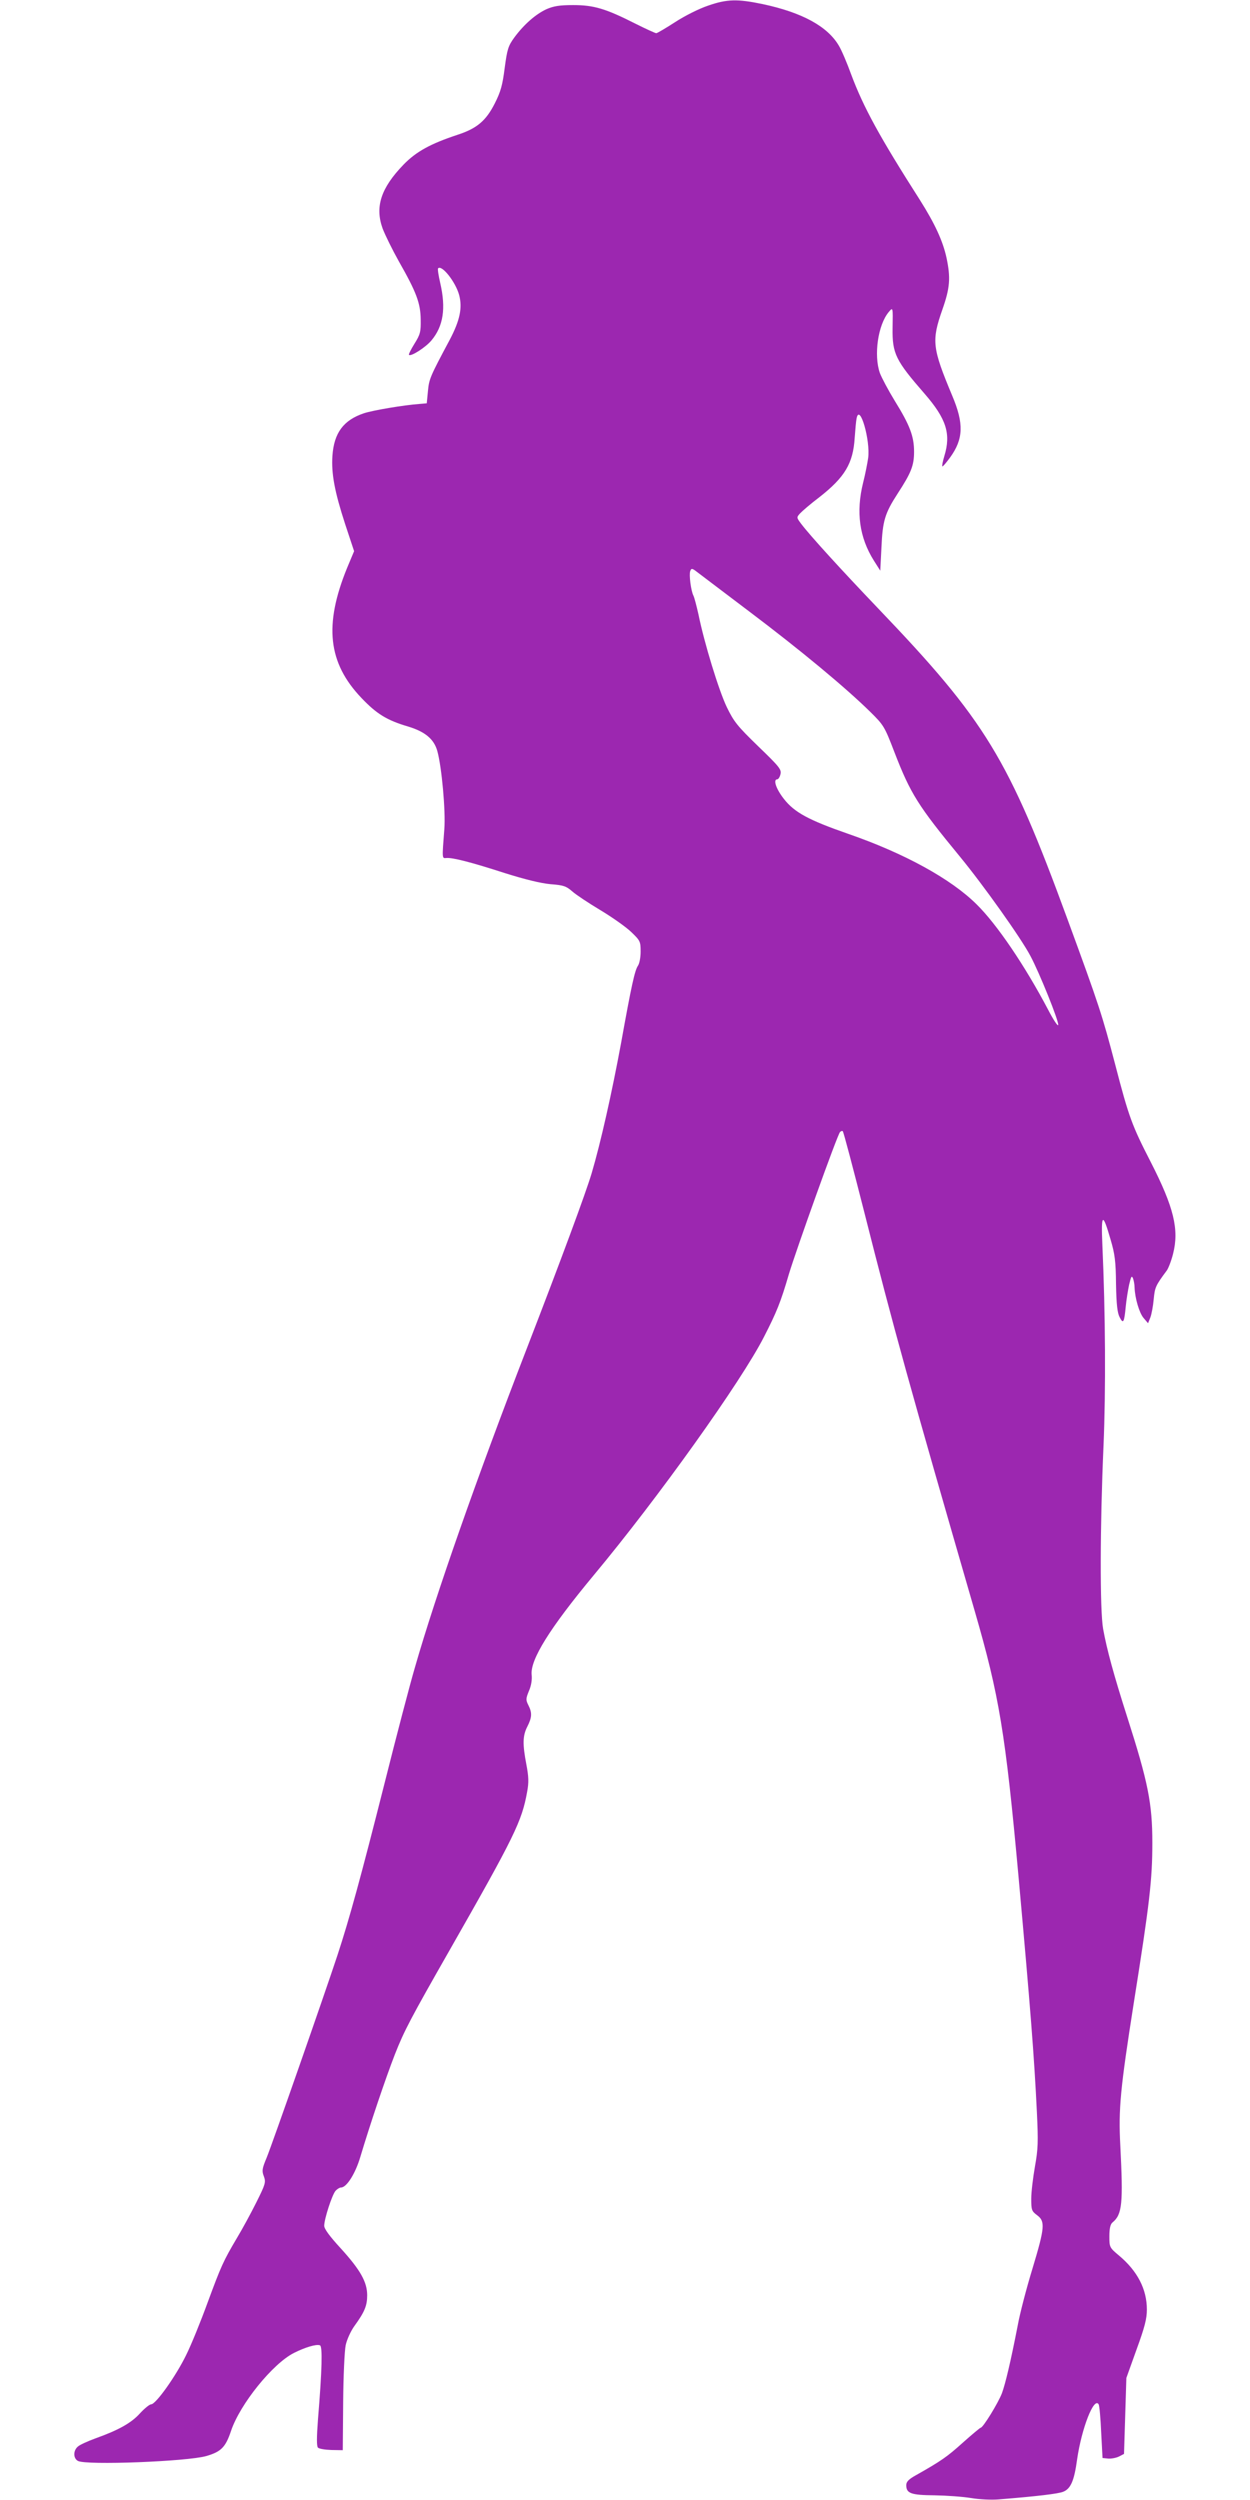 <?xml version="1.0" standalone="no"?>
<!DOCTYPE svg PUBLIC "-//W3C//DTD SVG 20010904//EN"
 "http://www.w3.org/TR/2001/REC-SVG-20010904/DTD/svg10.dtd">
<svg version="1.0" xmlns="http://www.w3.org/2000/svg"
 width="640pt" height="1280pt" viewBox="0 0 640 1280"
 preserveAspectRatio="xMidYMid meet">
<g transform="translate(0,1280) scale(0.1,-0.1)"
fill="#9c27b0" stroke="none">
<path d="M3625 12771 c-45 -15 -119 -52 -168 -84 -48 -31 -92 -57 -97 -57 -5
0 -53 22 -107 49 -152 77 -213 95 -318 95 -70 0 -100 -5 -137 -21 -56 -26
-115 -78 -164 -144 -32 -44 -37 -60 -50 -157 -11 -87 -20 -121 -51 -182 -45
-89 -92 -128 -190 -160 -139 -46 -212 -86 -277 -153 -116 -120 -147 -216 -107
-327 13 -34 50 -109 83 -168 90 -158 111 -214 112 -298 1 -63 -2 -76 -32 -124
-18 -29 -31 -55 -28 -57 10 -10 86 39 115 74 61 73 75 164 45 294 -9 39 -14
72 -11 75 19 20 90 -70 108 -137 17 -65 4 -129 -48 -228 -102 -191 -106 -201
-112 -264 l-6 -62 -35 -3 c-84 -6 -242 -33 -287 -48 -104 -35 -153 -100 -161
-218 -6 -91 11 -183 65 -349 l46 -139 -36 -86 c-119 -292 -98 -486 74 -666 77
-81 130 -114 239 -146 86 -26 132 -64 149 -125 23 -83 43 -308 36 -400 -12
-154 -12 -150 10 -148 32 3 129 -22 299 -77 105 -33 183 -52 234 -57 67 -5 81
-10 112 -37 19 -17 84 -60 144 -96 60 -36 131 -86 158 -112 46 -44 48 -49 48
-100 0 -30 -6 -62 -14 -73 -16 -24 -33 -100 -86 -395 -47 -254 -104 -509 -151
-668 -31 -103 -152 -431 -334 -902 -253 -654 -465 -1259 -570 -1625 -26 -88
-96 -356 -156 -595 -122 -483 -180 -694 -241 -880 -67 -203 -335 -970 -363
-1038 -23 -55 -25 -67 -14 -95 11 -30 8 -40 -39 -134 -28 -56 -72 -137 -98
-180 -71 -120 -82 -145 -151 -332 -35 -96 -84 -217 -110 -269 -52 -107 -155
-252 -179 -252 -8 0 -34 -21 -57 -46 -45 -50 -110 -86 -227 -128 -41 -15 -83
-34 -92 -43 -24 -21 -23 -60 1 -73 43 -23 559 -3 657 25 76 22 99 45 127 129
46 137 213 344 322 399 58 29 114 46 133 39 14 -4 11 -125 -10 -380 -7 -93 -7
-137 0 -144 6 -6 37 -11 69 -12 l58 -1 2 244 c1 134 7 266 13 294 6 28 26 72
44 97 53 73 66 105 66 158 0 68 -35 130 -135 240 -57 62 -85 100 -85 116 0 35
40 158 58 179 8 9 21 17 28 17 29 0 74 72 99 157 50 167 128 399 177 525 47
120 82 186 280 533 333 584 370 660 397 811 9 48 8 77 -4 140 -20 105 -19 147
5 194 24 47 25 71 5 110 -13 26 -13 33 3 72 12 27 17 58 14 84 -7 77 92 237
318 509 330 396 756 993 872 1221 64 125 85 176 127 320 38 126 249 716 262
728 5 5 11 7 14 4 4 -3 53 -190 110 -414 151 -598 231 -886 566 -2044 125
-432 157 -623 224 -1360 61 -676 80 -917 94 -1207 7 -150 6 -186 -10 -275 -10
-57 -19 -131 -19 -165 0 -58 2 -64 30 -85 42 -31 40 -62 -24 -274 -30 -98 -64
-228 -75 -289 -37 -190 -63 -298 -81 -348 -19 -50 -97 -177 -109 -177 -3 0
-45 -35 -92 -77 -80 -72 -110 -93 -241 -167 -36 -20 -48 -33 -48 -50 0 -42 24
-51 144 -52 62 -1 146 -7 188 -14 42 -7 105 -10 140 -7 200 16 306 29 331 39
39 15 57 56 72 167 23 158 86 320 110 281 4 -6 10 -71 13 -143 l7 -132 30 -3
c17 -1 41 4 55 11 l25 13 6 194 6 195 52 145 c42 115 53 158 53 205 0 104 -48
197 -142 276 -49 41 -50 43 -50 99 0 40 5 62 16 71 50 41 55 97 40 394 -10
187 0 291 69 730 81 510 95 630 95 820 0 202 -22 311 -129 645 -69 216 -104
345 -123 450 -17 96 -16 527 2 937 12 286 10 675 -6 1033 -7 158 2 163 42 24
22 -74 27 -112 28 -229 2 -105 7 -148 19 -170 18 -35 23 -27 31 57 3 32 11 81
17 110 10 42 13 49 20 33 4 -11 8 -32 8 -47 2 -55 24 -130 46 -156 l23 -27 12
30 c6 16 14 58 17 93 6 61 9 69 67 147 8 11 23 49 32 85 32 125 4 239 -114
470 -96 187 -112 229 -182 499 -67 255 -81 299 -245 746 -302 824 -418 1014
-969 1590 -191 200 -347 371 -394 433 -24 32 -24 33 -6 53 11 12 55 50 100 84
130 102 172 173 180 303 3 42 7 88 10 101 16 77 71 -113 59 -204 -4 -27 -15
-84 -26 -127 -37 -150 -19 -280 55 -398 l33 -52 6 118 c6 137 17 175 83 277
69 106 84 143 84 214 0 79 -21 135 -99 261 -33 54 -67 118 -76 142 -32 91 -10
246 45 312 22 26 22 28 20 -82 -2 -131 16 -166 164 -336 111 -128 136 -205
101 -319 -8 -27 -13 -51 -10 -53 2 -2 19 18 39 45 69 95 72 174 11 318 -102
244 -106 280 -50 440 39 111 43 162 21 266 -19 86 -59 173 -136 295 -205 321
-289 474 -352 643 -21 58 -49 124 -63 147 -58 99 -188 170 -390 213 -129 27
-183 26 -280 -8z m210 -3101 c264 -199 495 -391 621 -515 69 -68 73 -75 123
-205 83 -215 122 -276 335 -535 121 -147 315 -420 362 -510 46 -86 146 -334
142 -353 -2 -8 -25 27 -52 79 -118 224 -262 437 -366 539 -131 130 -369 261
-658 361 -201 70 -274 109 -328 178 -41 52 -57 101 -34 101 5 0 13 12 16 26 6
24 -5 38 -114 143 -107 104 -124 125 -161 201 -41 86 -115 327 -145 475 -10
44 -21 87 -26 96 -12 24 -23 106 -16 125 5 14 9 14 25 3 10 -8 135 -102 276
-209z"/>
</g>
</svg>
